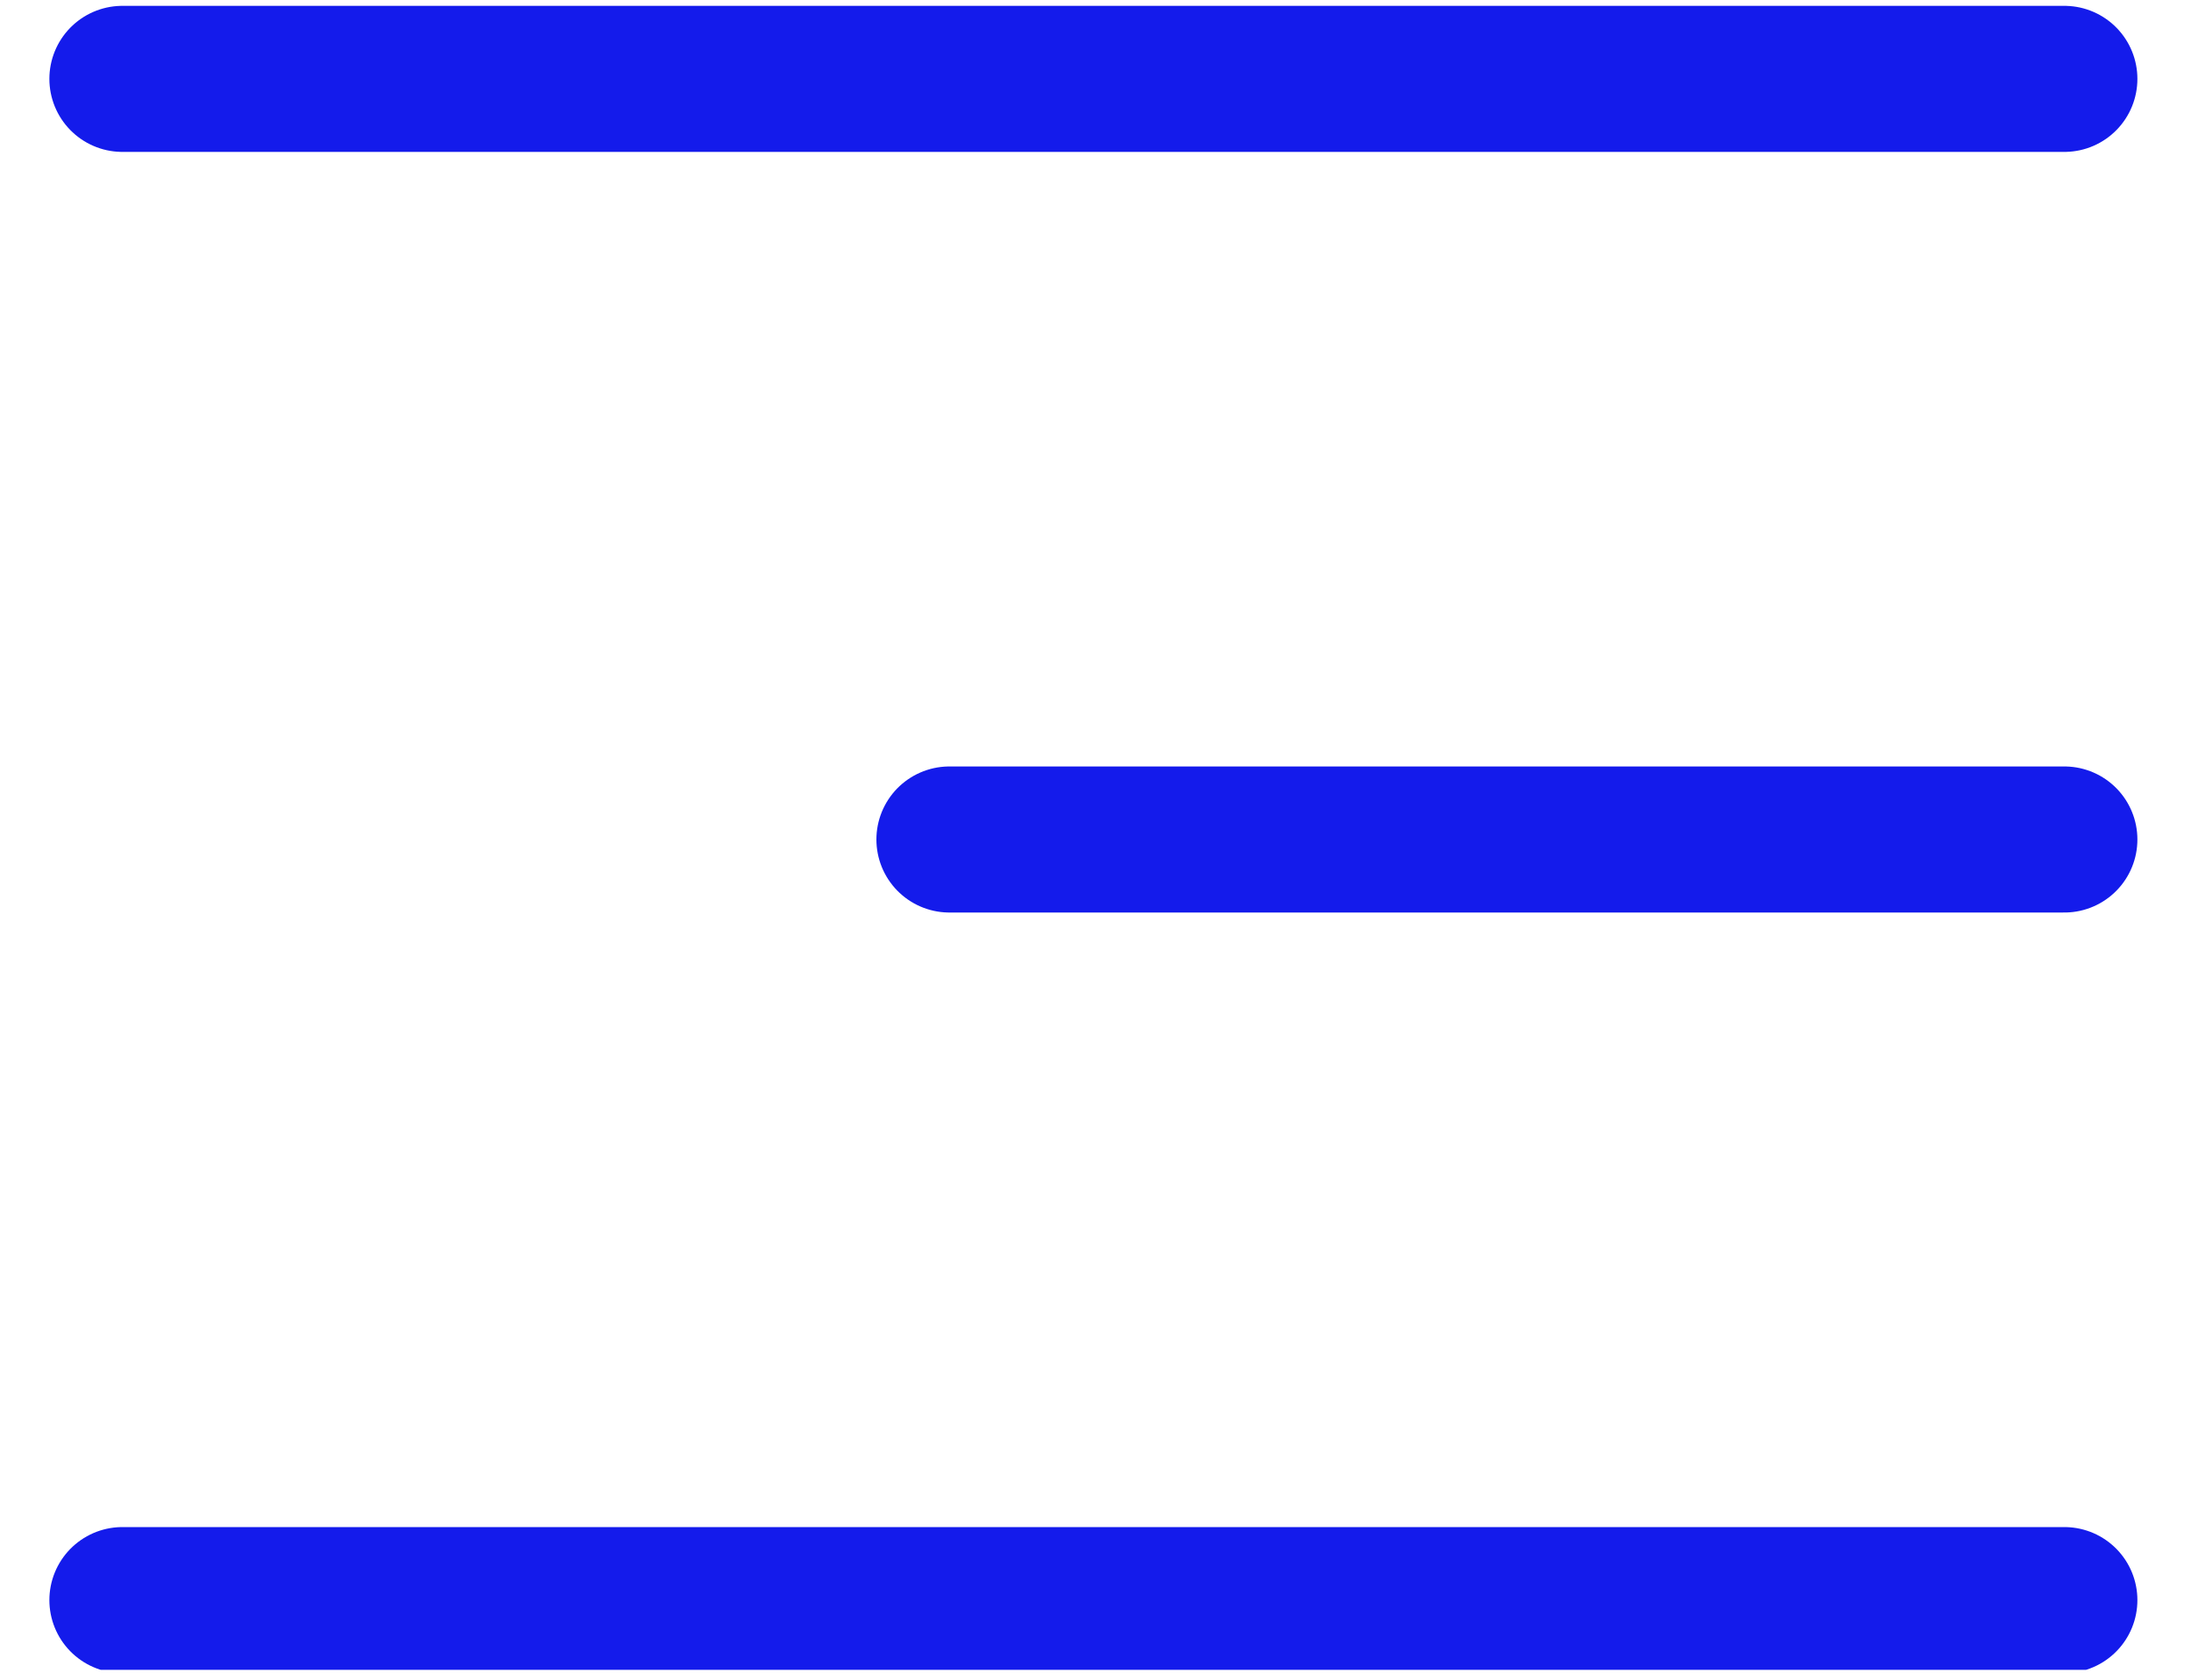 <svg width="30" height="23" viewBox="0 0 30 23" fill="none" xmlns="http://www.w3.org/2000/svg">
<g clip-path="url(#clip0_164_57350)">
<path d="M1.676 1.08H28.266M13 11.495H28.266M1.676 21.91H28.266" stroke="#141BEB" stroke-width="2" stroke-linecap="round" stroke-linejoin="round"/>
</g>
<defs>
<clipPath id="clip0_164_57350">
<rect width="30" height="22.865" fill="white"/>
</clipPath>
</defs>
</svg>
